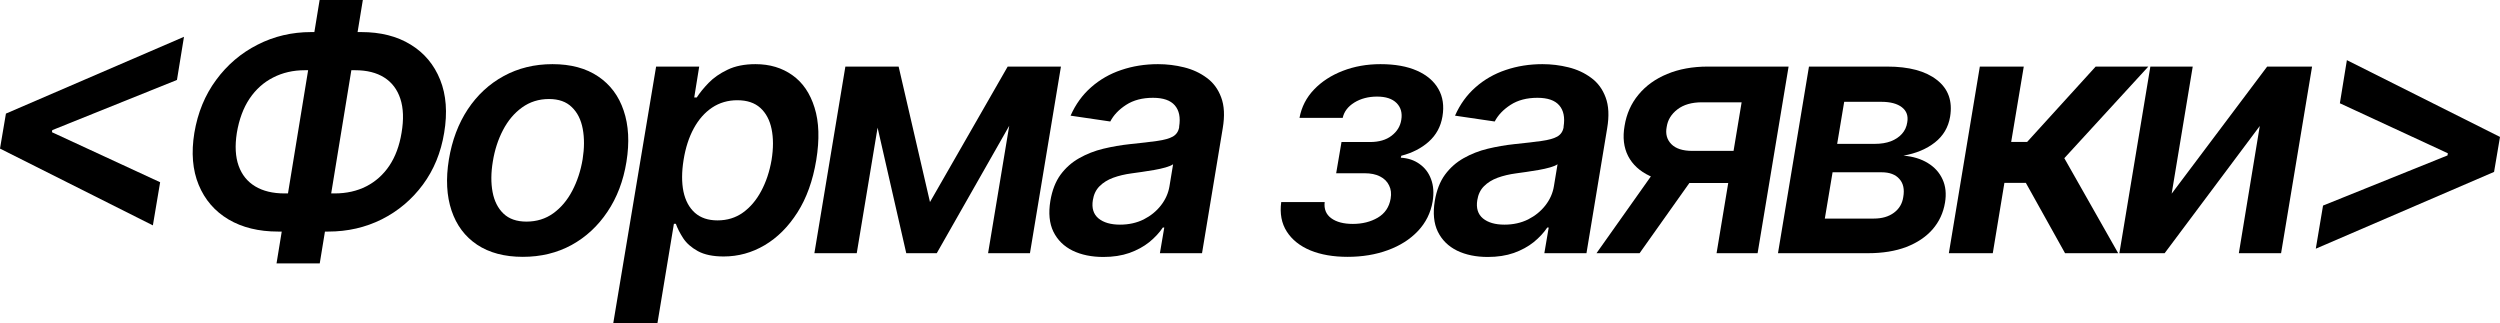 <?xml version="1.0" encoding="UTF-8"?> <svg xmlns="http://www.w3.org/2000/svg" width="1083" height="140" viewBox="0 0 1083 140" fill="none"><path d="M0 64.368L2.569 49.211L79.7 15.947L76.659 34.632L22.127 56.579L22.756 55.579L22.389 58L21.918 57L69.371 78.947L66.225 97.632L0 64.368Z" fill="black"></path><path d="M134.789 13.895H156.497C164.886 13.895 172.017 15.702 177.89 19.316C183.798 22.93 188.062 28.017 190.684 34.579C193.306 41.105 193.882 48.754 192.414 57.526C191.016 66.088 187.94 73.579 183.186 80C178.432 86.421 172.507 91.421 165.411 95C158.315 98.544 150.572 100.316 142.182 100.316H120.475C112.085 100.316 104.919 98.561 98.977 95.053C93.034 91.509 88.734 86.526 86.078 80.105C83.421 73.684 82.792 66.175 84.19 57.579C85.658 48.807 88.804 41.158 93.628 34.632C98.452 28.07 104.43 22.983 111.561 19.368C118.692 15.719 126.435 13.895 134.789 13.895ZM132.062 30.421C126.994 30.421 122.415 31.474 118.325 33.579C114.235 35.649 110.827 38.702 108.1 42.737C105.408 46.772 103.573 51.719 102.594 57.579C101.721 63.193 101.983 67.947 103.381 71.842C104.779 75.737 107.174 78.702 110.564 80.737C113.955 82.772 118.167 83.79 123.201 83.79H145.014C150.082 83.79 154.627 82.772 158.647 80.737C162.702 78.667 166.04 75.684 168.662 71.79C171.283 67.86 173.049 63.105 173.957 57.526C174.936 51.737 174.761 46.825 173.433 42.789C172.105 38.754 169.78 35.684 166.459 33.579C163.139 31.474 158.926 30.421 153.823 30.421H132.062ZM157.178 0L138.512 114.105H119.793L138.459 0H157.178Z" fill="black"></path><path d="M226.49 111.263C218.555 111.263 211.948 109.509 206.67 106C201.427 102.491 197.739 97.561 195.606 91.21C193.474 84.86 193.09 77.491 194.453 69.105C195.816 60.825 198.543 53.579 202.633 47.368C206.758 41.158 211.948 36.351 218.206 32.947C224.498 29.509 231.541 27.79 239.337 27.79C247.272 27.79 253.861 29.561 259.104 33.105C264.348 36.614 268.036 41.544 270.168 47.895C272.335 54.246 272.737 61.649 271.374 70.105C270.046 78.351 267.302 85.561 263.142 91.737C259.017 97.912 253.826 102.719 247.569 106.158C241.312 109.561 234.285 111.263 226.49 111.263ZM228.063 96C232.468 96 236.33 94.807 239.651 92.421C243.007 90 245.751 86.754 247.883 82.684C250.051 78.579 251.554 74.017 252.393 69C253.162 64.158 253.179 59.772 252.445 55.842C251.711 51.877 250.138 48.737 247.726 46.421C245.349 44.07 242.046 42.895 237.816 42.895C233.412 42.895 229.514 44.123 226.123 46.579C222.767 49 220.023 52.263 217.891 56.368C215.759 60.439 214.291 64.983 213.487 70C212.683 74.842 212.648 79.228 213.382 83.158C214.116 87.088 215.689 90.21 218.101 92.526C220.513 94.842 223.834 96 228.063 96Z" fill="black"></path><path d="M265.665 140L284.227 28.842H302.894L300.744 42.211H301.845C303.104 40.246 304.799 38.158 306.931 35.947C309.099 33.702 311.843 31.79 315.163 30.21C318.484 28.596 322.522 27.79 327.276 27.79C333.463 27.79 338.794 29.386 343.268 32.579C347.743 35.737 350.941 40.421 352.864 46.632C354.821 52.807 355.066 60.386 353.598 69.368C352.13 78.246 349.42 85.79 345.47 92C341.52 98.21 336.784 102.947 331.261 106.211C325.738 109.474 319.813 111.105 313.486 111.105C308.871 111.105 305.148 110.333 302.317 108.789C299.521 107.246 297.406 105.386 295.972 103.211C294.539 101 293.473 98.912 292.774 96.947H291.935L284.804 140H265.665ZM296.13 69.263C295.291 74.491 295.273 79.07 296.077 83C296.916 86.93 298.577 90 301.059 92.21C303.54 94.386 306.791 95.474 310.811 95.474C315.006 95.474 318.676 94.351 321.823 92.105C325.004 89.825 327.643 86.719 329.74 82.79C331.872 78.825 333.376 74.316 334.249 69.263C335.053 64.246 335.053 59.789 334.249 55.895C333.445 52 331.82 48.947 329.373 46.737C326.926 44.526 323.605 43.421 319.411 43.421C315.321 43.421 311.668 44.491 308.452 46.632C305.271 48.772 302.632 51.772 300.534 55.632C298.437 59.491 296.969 64.035 296.13 69.263Z" fill="black"></path><path d="M402.867 87.526L436.529 28.842H451.788L405.803 109.684H392.589L374.133 28.842H389.286L402.867 87.526ZM384.567 28.842L371.144 109.684H352.792L366.215 28.842H384.567ZM428.035 109.684L441.458 28.842H459.6L446.177 109.684H428.035Z" fill="black"></path><path d="M477.985 111.316C472.882 111.316 468.442 110.404 464.667 108.579C460.892 106.719 458.113 103.982 456.33 100.368C454.582 96.754 454.145 92.298 455.019 87C455.788 82.439 457.256 78.667 459.424 75.684C461.626 72.702 464.318 70.316 467.499 68.526C470.715 66.702 474.21 65.333 477.985 64.421C481.796 63.509 485.676 62.842 489.626 62.421C494.45 61.93 498.347 61.474 501.319 61.053C504.325 60.632 506.58 60 508.083 59.158C509.586 58.281 510.495 56.947 510.809 55.158V54.842C511.438 50.877 510.809 47.807 508.922 45.632C507.034 43.456 503.888 42.368 499.483 42.368C494.869 42.368 490.989 43.386 487.843 45.421C484.697 47.456 482.407 49.86 480.974 52.632L463.776 50.105C465.943 45.193 468.914 41.088 472.69 37.789C476.465 34.456 480.817 31.965 485.746 30.316C490.709 28.632 496.005 27.79 501.633 27.79C505.478 27.79 509.236 28.246 512.907 29.158C516.612 30.07 519.88 31.579 522.712 33.684C525.578 35.754 527.676 38.579 529.004 42.158C530.367 45.737 530.594 50.211 529.686 55.579L520.719 109.684H502.472L504.36 98.579H503.731C502.227 100.825 500.27 102.93 497.858 104.895C495.446 106.825 492.58 108.386 489.259 109.579C485.938 110.737 482.18 111.316 477.985 111.316ZM485.169 97.316C488.979 97.316 492.405 96.561 495.446 95.053C498.487 93.509 500.987 91.474 502.944 88.947C504.902 86.421 506.125 83.667 506.615 80.684L508.188 71.158C507.488 71.649 506.405 72.105 504.937 72.526C503.468 72.947 501.826 73.316 500.008 73.632C498.225 73.947 496.46 74.228 494.712 74.474C492.964 74.719 491.461 74.93 490.203 75.105C487.301 75.491 484.645 76.123 482.233 77C479.856 77.877 477.881 79.105 476.307 80.684C474.769 82.228 473.808 84.228 473.424 86.684C472.864 90.158 473.686 92.807 475.888 94.632C478.09 96.421 481.184 97.316 485.169 97.316Z" fill="black"></path><path d="M555.025 87.526H573.849C573.499 90.544 574.443 92.877 576.68 94.526C578.917 96.175 582.046 97 586.066 97C590.156 97 593.739 96.105 596.815 94.316C599.926 92.491 601.796 89.737 602.426 86.053C602.81 83.877 602.583 81.965 601.744 80.316C600.94 78.632 599.629 77.333 597.811 76.421C596.029 75.509 593.809 75.053 591.152 75.053H578.83L581.137 61.526H593.459C597.374 61.526 600.503 60.614 602.845 58.789C605.222 56.965 606.62 54.667 607.04 51.895C607.529 48.912 606.847 46.491 604.995 44.632C603.142 42.772 600.328 41.842 596.553 41.842C592.778 41.842 589.492 42.702 586.695 44.421C583.934 46.14 582.256 48.351 581.662 51.053H562.943C563.816 46.351 565.914 42.263 569.235 38.789C572.555 35.316 576.715 32.614 581.714 30.684C586.713 28.754 592.148 27.79 598.021 27.79C604.313 27.79 609.592 28.737 613.856 30.632C618.121 32.526 621.214 35.175 623.137 38.579C625.06 41.947 625.636 45.912 624.867 50.474C624.133 54.86 622.158 58.491 618.942 61.368C615.761 64.21 611.794 66.246 607.04 67.474L606.83 68.316C609.976 68.491 612.685 69.403 614.957 71.053C617.264 72.667 618.925 74.86 619.939 77.632C620.987 80.403 621.214 83.614 620.62 87.263C619.781 92.21 617.649 96.491 614.223 100.105C610.832 103.684 606.498 106.439 601.219 108.368C595.976 110.298 590.156 111.263 583.759 111.263C577.572 111.263 572.206 110.333 567.662 108.474C563.117 106.579 559.709 103.86 557.437 100.316C555.165 96.772 554.361 92.509 555.025 87.526Z" fill="black"></path><path d="M644.524 111.316C639.42 111.316 634.981 110.404 631.206 108.579C627.43 106.719 624.651 103.982 622.869 100.368C621.121 96.754 620.684 92.298 621.558 87C622.327 82.439 623.795 78.667 625.962 75.684C628.164 72.702 630.856 70.316 634.037 68.526C637.253 66.702 640.749 65.333 644.524 64.421C648.334 63.509 652.214 62.842 656.164 62.421C660.988 61.93 664.886 61.474 667.857 61.053C670.863 60.632 673.118 60 674.621 59.158C676.124 58.281 677.033 56.947 677.348 55.158V54.842C677.977 50.877 677.348 47.807 675.46 45.632C673.572 43.456 670.426 42.368 666.022 42.368C661.408 42.368 657.528 43.386 654.382 45.421C651.235 47.456 648.946 49.86 647.513 52.632L630.314 50.105C632.481 45.193 635.453 41.088 639.228 37.789C643.003 34.456 647.355 31.965 652.284 30.316C657.248 28.632 662.544 27.79 668.172 27.79C672.017 27.79 675.775 28.246 679.445 29.158C683.15 30.07 686.419 31.579 689.25 33.684C692.117 35.754 694.214 38.579 695.542 42.158C696.906 45.737 697.133 50.211 696.224 55.579L687.258 109.684H669.011L670.898 98.579H670.269C668.766 100.825 666.808 102.93 664.396 104.895C661.984 106.825 659.118 108.386 655.797 109.579C652.476 110.737 648.719 111.316 644.524 111.316ZM651.707 97.316C655.518 97.316 658.943 96.561 661.984 95.053C665.026 93.509 667.525 91.474 669.483 88.947C671.44 86.421 672.664 83.667 673.153 80.684L674.726 71.158C674.027 71.649 672.943 72.105 671.475 72.526C670.007 72.947 668.364 73.316 666.546 73.632C664.763 73.947 662.998 74.228 661.25 74.474C659.503 74.719 658 74.93 656.741 75.105C653.84 75.491 651.183 76.123 648.771 77C646.394 77.877 644.419 79.105 642.846 80.684C641.308 82.228 640.347 84.228 639.962 86.684C639.403 90.158 640.224 92.807 642.427 94.632C644.629 96.421 647.722 97.316 651.707 97.316Z" fill="black"></path><path d="M743.618 109.684L754.472 44.316H737.274C732.869 44.316 729.339 45.333 726.682 47.368C724.025 49.404 722.47 51.93 722.015 54.947C721.421 57.965 722.085 60.456 724.008 62.421C725.931 64.386 728.972 65.368 733.132 65.368H756.937L754.63 79.263H730.824C724.393 79.263 719.009 78.246 714.675 76.21C710.34 74.175 707.211 71.298 705.289 67.579C703.401 63.86 702.894 59.509 703.768 54.526C704.607 49.333 706.617 44.825 709.798 41C712.979 37.14 717.122 34.158 722.225 32.053C727.364 29.912 733.236 28.842 739.843 28.842H774.817L761.394 109.684H743.618ZM691.604 109.684L720.967 68.21H739.686L710.27 109.684H691.604Z" fill="black"></path><path d="M770.222 109.684L783.646 28.842H817.518C826.991 28.842 834.175 30.772 839.069 34.632C843.997 38.456 845.903 43.772 844.784 50.579C844.015 55.14 841.83 58.842 838.23 61.684C834.629 64.526 830.085 66.439 824.597 67.421C828.722 67.772 832.235 68.842 835.136 70.632C838.072 72.421 840.205 74.79 841.533 77.737C842.861 80.649 843.211 83.983 842.582 87.737C841.848 92.193 840.047 96.07 837.181 99.368C834.315 102.632 830.522 105.175 825.803 107C821.084 108.789 815.578 109.684 809.286 109.684H770.222ZM790.515 94.684H811.75C815.281 94.684 818.182 93.842 820.454 92.158C822.727 90.474 824.072 88.21 824.492 85.368C825.086 82.035 824.527 79.421 822.814 77.526C821.136 75.597 818.567 74.632 815.106 74.632H793.87L790.515 94.684ZM795.863 62.316H812.275C814.826 62.316 817.099 61.947 819.091 61.211C821.084 60.439 822.692 59.368 823.915 58C825.174 56.596 825.943 54.93 826.222 53C826.712 50.228 825.943 48.053 823.915 46.474C821.888 44.895 818.899 44.105 814.949 44.105H798.904L795.863 62.316Z" fill="black"></path><path d="M844.24 109.684L857.663 28.842H876.697L871.244 61.474H878.165L907.843 28.842H930.652L894.262 68.526L917.596 109.684H894.577L877.588 79.21H868.307L863.274 109.684H844.24Z" fill="black"></path><path d="M940.765 83.895L982.136 28.842H1001.59L988.166 109.684H969.866L978.938 54.579L937.724 109.684H918.114L931.537 28.842H949.889L940.765 83.895Z" fill="black"></path><path d="M1080.43 74.474L1003.2 107.737L1006.34 89.053L1060.82 67.105L1060.14 68.105L1060.51 65.684L1061.03 66.684L1013.63 44.737L1016.67 26.053L1083 59.316L1080.43 74.474Z" fill="black"></path></svg> 
